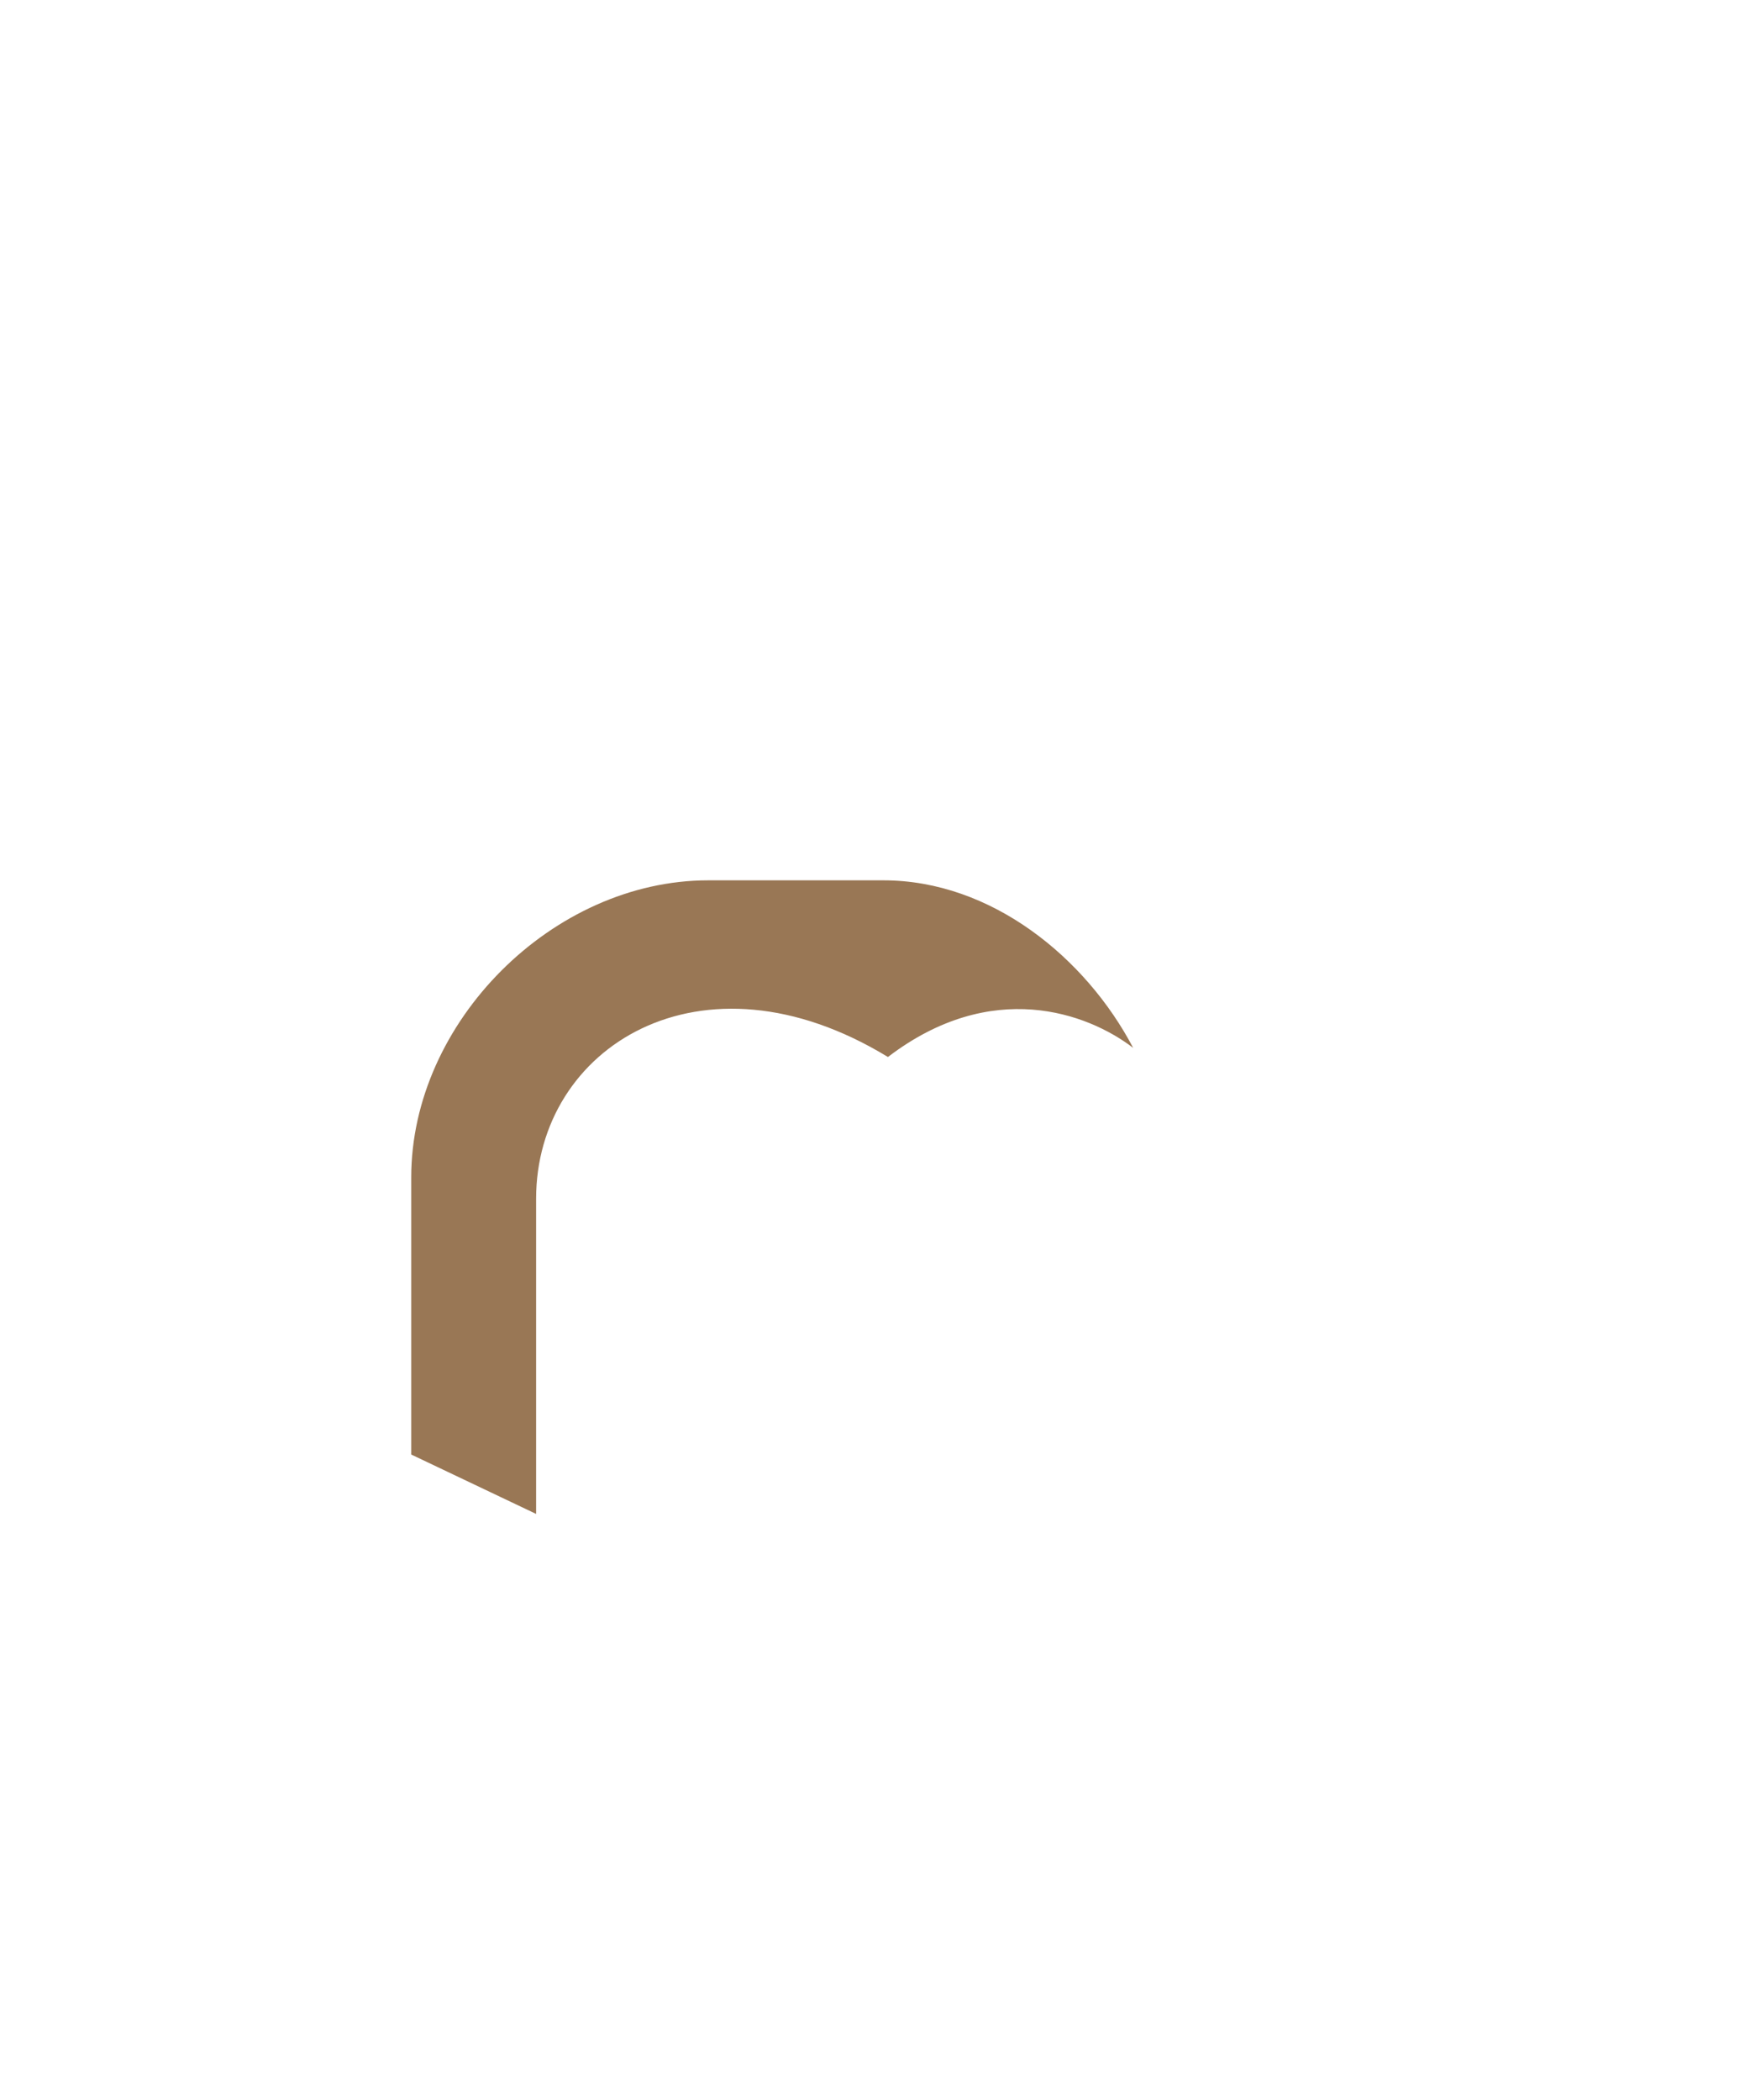 <?xml version="1.0" encoding="utf-8"?>
<svg version="1.1" xmlns="http://www.w3.org/2000/svg" x="0px" y="0px"
     viewBox="0 0 114.9 137.9" style="enable-background:new 0 0 114.9 137.9;" xml:space="preserve">
<style type="text/css">
	.st20{fill:#997755;}
	.st82{display:none;fill:#997755;}
</style>
<g id="HAIRS_-_BROWN">
	<path class="st82" d="M28.5,62c0,0-0.9,18.9,1.3,24.3c1.7,4.3,6.9,6.8,6.9,6.8c0-6.1-2.3-19.2,3.3-23.5c4.9-3.7,20.2-3.1,22.5,0
		c0.5,0.7,0.8,3.3,0.8,3.3S83,64.6,79.4,59.8C71.7,49.5,28.5,62,28.5,62z"></path>
	<path class="st82" d="M72.6,57.1c-9.7-8.5-37.4-2.7-44.2,7c-3.3,4.7-2.9,14.6-1.1,21.1c-0.1,0-0.2,0-0.3,0c-3.5,0-6.3,2.8-6.3,6.3
		c0,3.5,2.8,6.3,6.3,6.3c3.5,0,6.3-2.8,6.3-6.3c0-6.1-2-17.5,3.7-21.8c4.9-3.7,39.7,11.1,39.7,11.1S82.4,65.8,72.6,57.1z"></path>
	<path class="st82" d="M76.7,76.8c0.1-0.8,0-7.3,0-7.3c0-9.7-8.4-17.5-18.8-17.5H43.3C33,52,24.5,59.9,24.5,69.5v26l2.1,2.3
		l0.7-16.2L28,97.8l8.7,6.9V77.1c7.8-1,14.6-3.3,19.6-6.4C61.7,73.8,68.6,76,76.7,76.8z"></path>
	<g>
		<path class="st20" d="M74.4,68.8c-3.1-5.9-9.3-11-16.4-11H46.5C36.3,57.8,27,67.1,27,77.3c0,2.9,0,18.2,0,18.2l8.2,3.9V78.7
			c0-9.9,10.8-16.8,23.1-9.3C65.1,64.2,71.4,66.5,74.4,68.8z"></path>
	</g>
	<path class="st82" d="M37.2,62.8c1.3,0,1.8-0.8,1.8-1.4c0-5.3,2.9-9.6,8.2-9.6c5.3,0,9.5,4.3,9.6,9.5c0,0,0,0,0,0c0,2.2-1.8,4-4,4
		c-2.2,0-4-1.8-4-4c0-0.9-1.4-1.6-2.3-1.6c-0.9,0-2.3,0.7-2.3,1.6c0,3.3-2.5,4.2-4.3,4.2c-1.9,0-4.7-0.8-4.7-4.2
		C35.3,61.5,35.8,62.8,37.2,62.8z"></path>
	<polygon class="st82" points="43.3,60.9 51.8,66.8 51.4,63.7 58.1,70.6 56.8,63.7 60.6,66.8 61.6,60.9 	"></polygon>
	<path class="st82" d="M40.8,66.8l5.3,9.1l1.5-3.6l5.7,3.6l1.5-3.6l5.7,3.6l1.5-3.6l5.7,3.6l1.5-3.6l5.7,3.6l-5.3-9.1
		c-1.9-3.3-6.5-5.9-10.3-5.9H44.3C40.5,60.8,39,63.5,40.8,66.8z"></path>
</g>
</svg>
